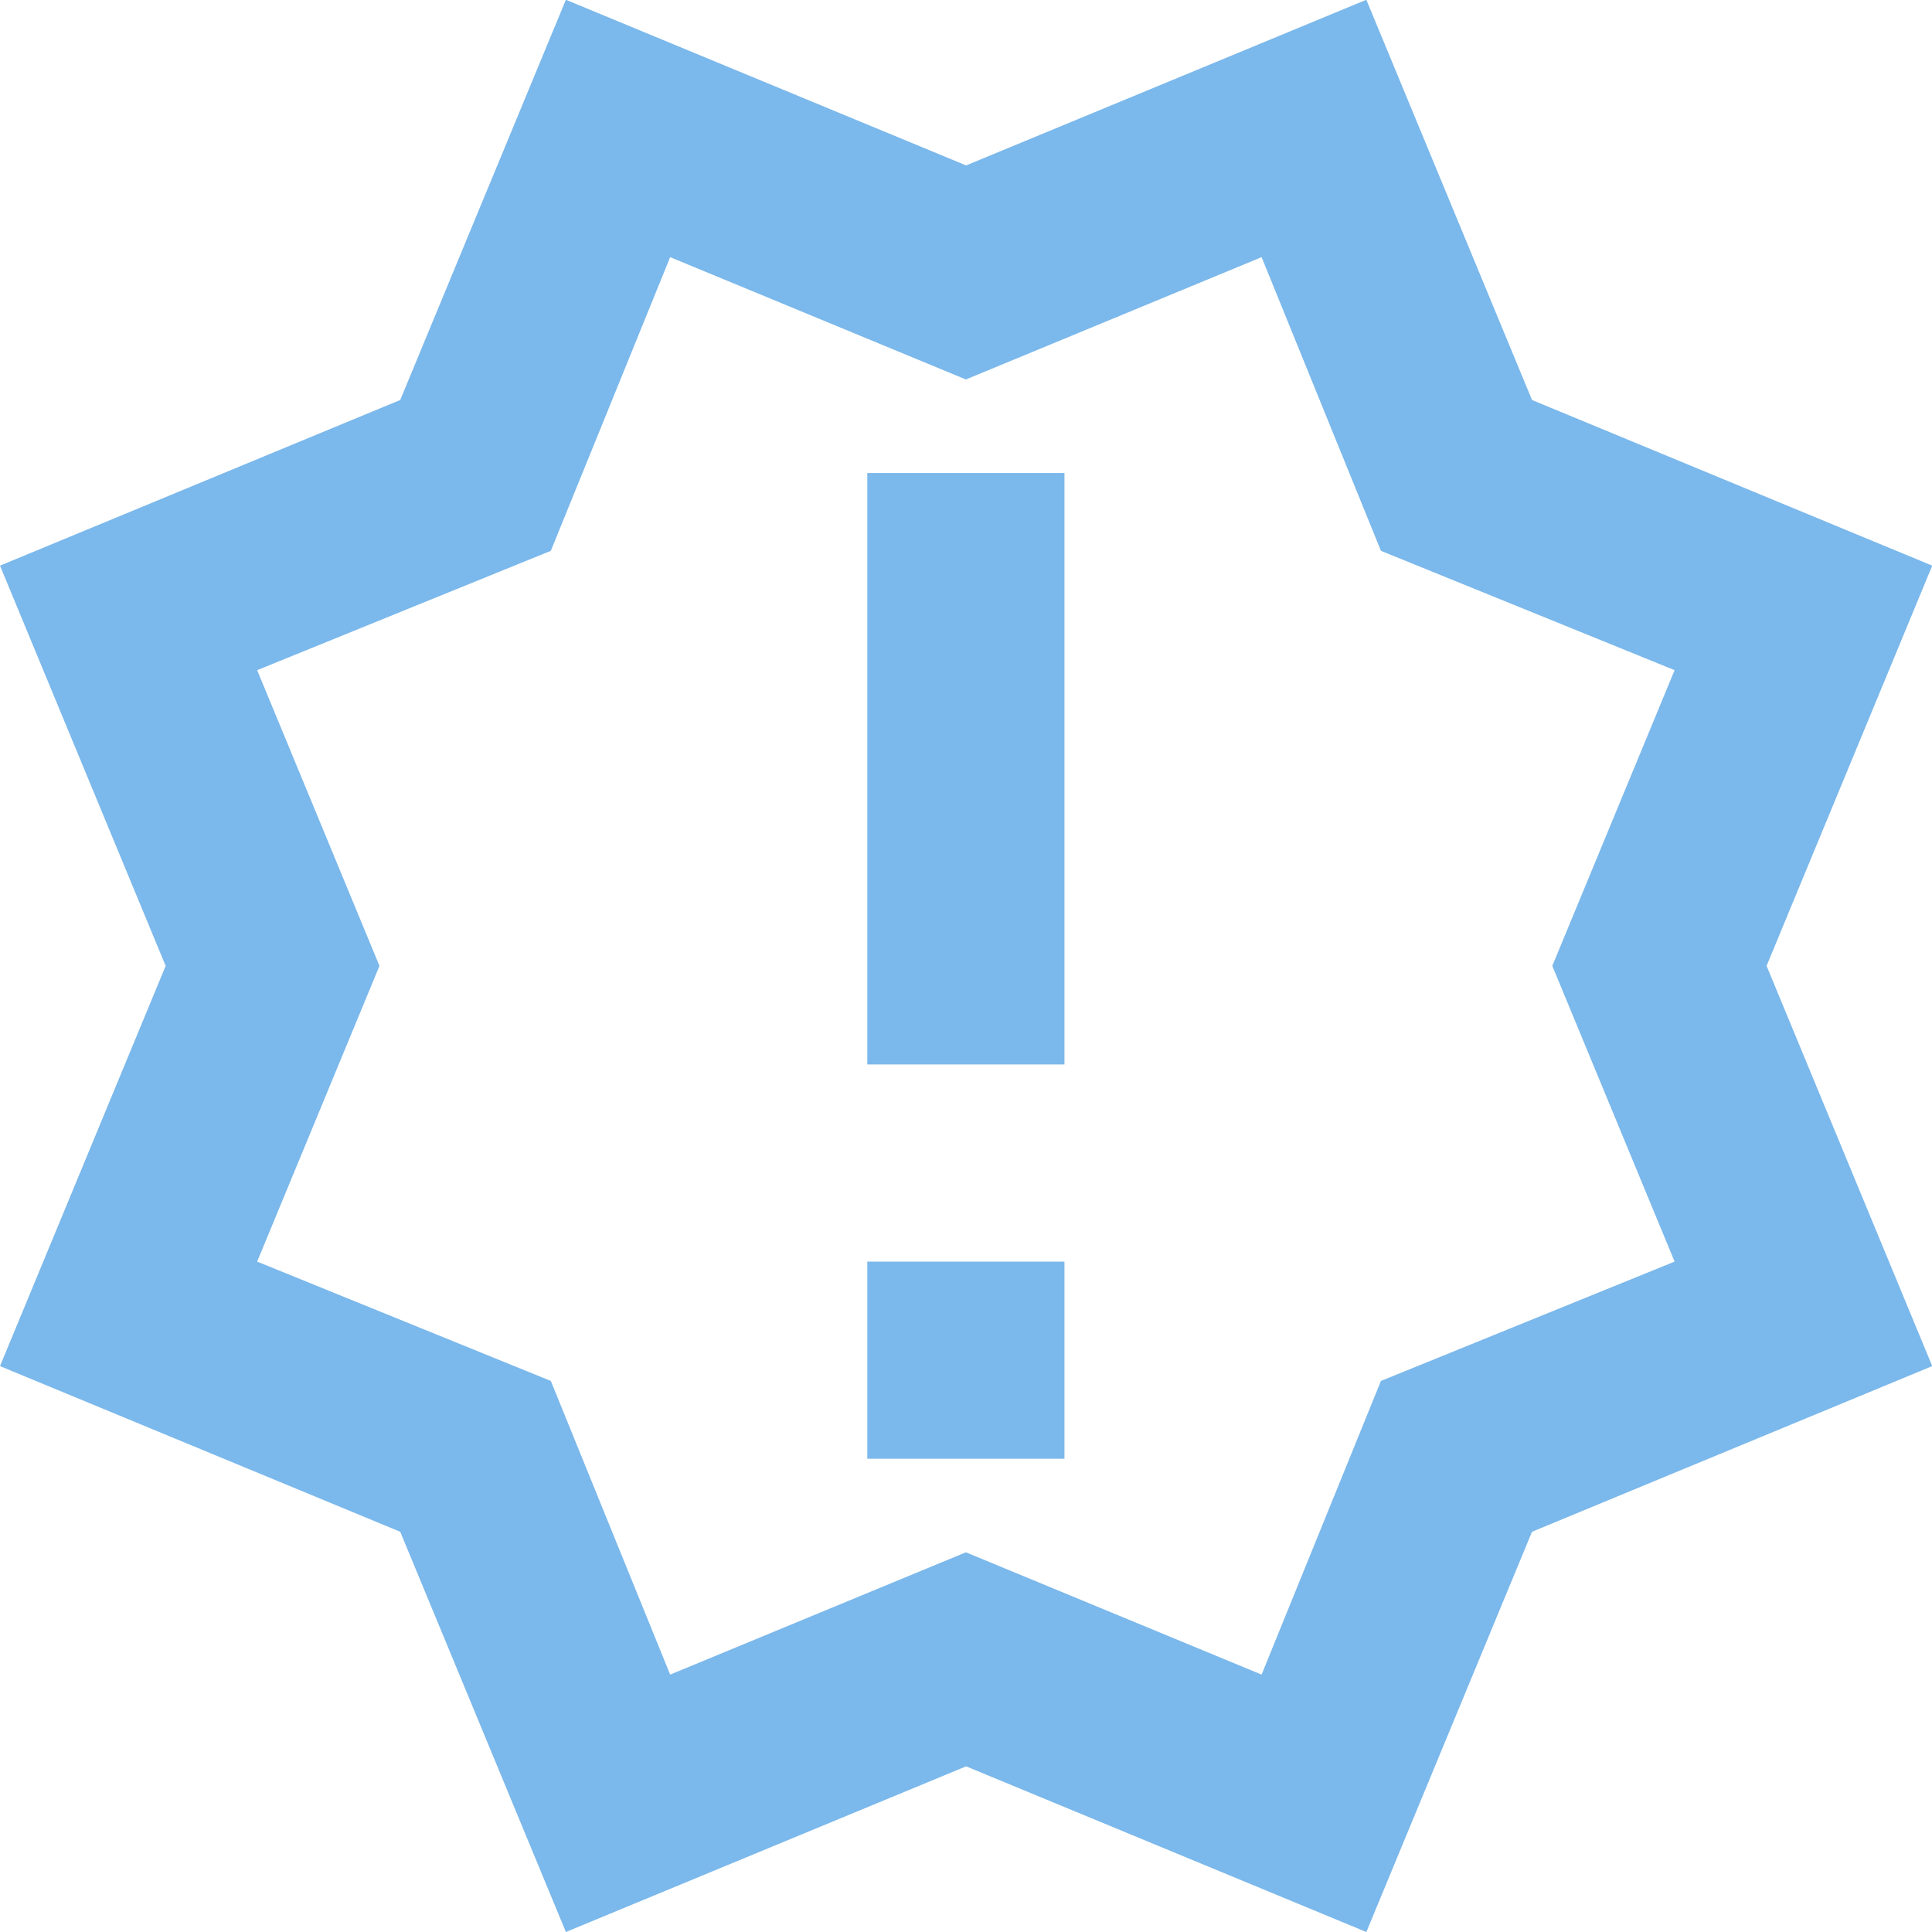 <?xml version="1.0" encoding="UTF-8" standalone="no"?>
<!-- Created with Inkscape (http://www.inkscape.org/) -->

<svg
   width="32"
   height="32"
   viewBox="0 0 8.467 8.467"
   version="1.1"
   id="svg8"
   inkscape:version="1.3.2 (1:1.3.2+202311252150+091e20ef0f)"
   sodipodi:docname="problems.svg"
   xmlns:inkscape="http://www.inkscape.org/namespaces/inkscape"
   xmlns:sodipodi="http://sodipodi.sourceforge.net/DTD/sodipodi-0.dtd"
   xmlns="http://www.w3.org/2000/svg"
   xmlns:svg="http://www.w3.org/2000/svg"
   xmlns:rdf="http://www.w3.org/1999/02/22-rdf-syntax-ns#"
   xmlns:cc="http://creativecommons.org/ns#"
   xmlns:dc="http://purl.org/dc/elements/1.1/">
  <defs
     id="defs2" />
  <sodipodi:namedview
     id="base"
     pagecolor="#ffffff"
     bordercolor="#666666"
     borderopacity="1.0"
     inkscape:pageopacity="0.0"
     inkscape:pageshadow="2"
     inkscape:zoom="16"
     inkscape:cx="9.03125"
     inkscape:cy="17.3125"
     inkscape:document-units="px"
     inkscape:current-layer="layer1"
     showgrid="false"
     units="px"
     inkscape:window-width="2190"
     inkscape:window-height="1404"
     inkscape:window-x="1463"
     inkscape:window-y="16"
     inkscape:window-maximized="0"
     inkscape:showpageshadow="true"
     inkscape:pagecheckerboard="0"
     inkscape:deskcolor="#d6d6d6"
     showborder="true" />
  <g
     inkscape:label="Layer 1"
     inkscape:groupmode="layer"
     id="layer1"
     transform="translate(-90.276,-148.484)">
    <title
       id="title1">alert-octagram</title>
    <title
       id="title1-7">alert-octagram-outline</title>
    <path
       d="m 90.276,154.471 0.726,-1.754 -0.726,-1.754 1.754,-0.726 0.726,-1.754 1.754,0.726 1.754,-0.726 0.726,1.754 1.754,0.726 -0.726,1.754 0.726,1.754 -1.754,0.726 -0.726,1.754 -1.754,-0.726 -1.754,0.726 -0.726,-1.754 -1.754,-0.726 m 1.127,-3.05 0.536,1.296 -0.536,1.296 1.287,0.523 0.523,1.287 1.296,-0.536 1.296,0.536 0.523,-1.287 1.287,-0.523 -0.536,-1.296 0.536,-1.296 -1.287,-0.523 -0.523,-1.287 -1.296,0.536 -1.296,-0.536 -0.523,1.287 -1.287,0.523 m 2.674,2.592 h 0.864 v 0.864 h -0.864 v -0.864 m 0,-3.456 h 0.864 v 2.592 h -0.864 v -2.592"
       id="path1-5"
       style="stroke-width:0.432;fill:#7bb8eb;fill-opacity:1" />
  </g>
</svg>
